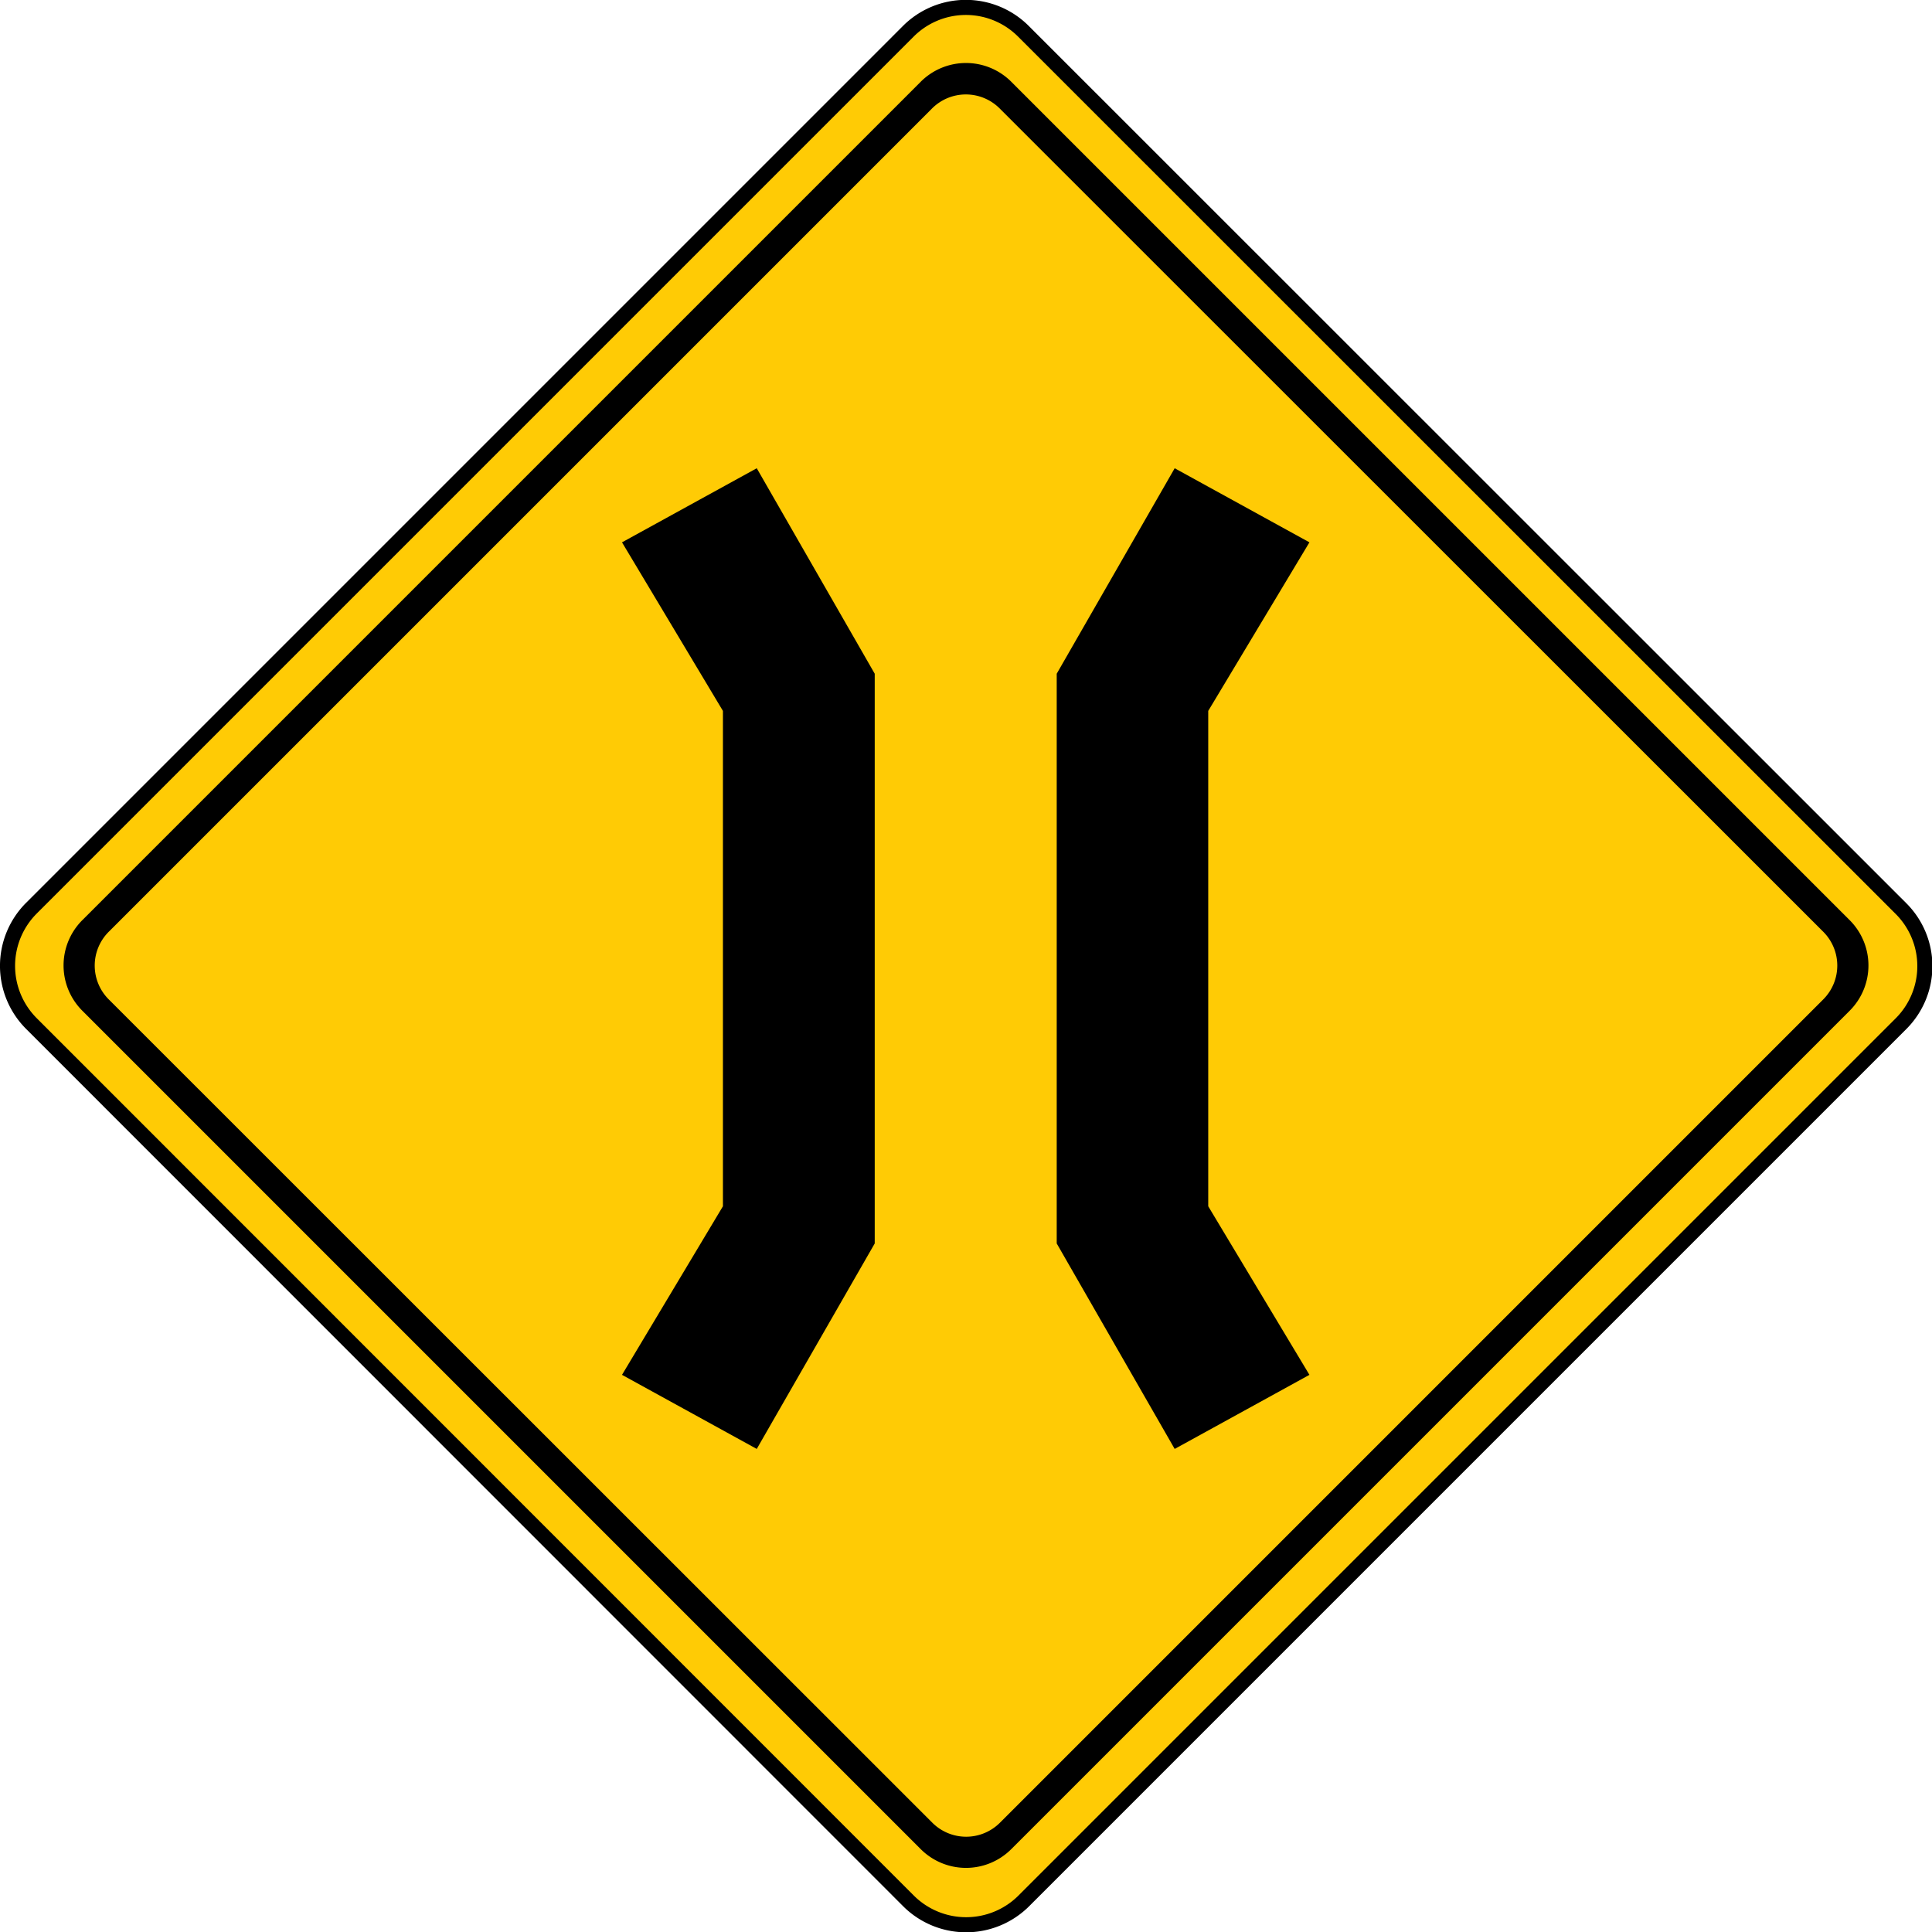 <svg id="Layer_1" data-name="Layer 1" xmlns="http://www.w3.org/2000/svg" viewBox="0 0 69.11 69.11"><defs><style>.cls-1{fill:#ffcb05;}.cls-2{fill:none;stroke:#000;stroke-width:0.54px;}</style></defs><title>2571-SGIDH-2016-V1-PG62-IMG006</title><path class="cls-1" d="M36.62,68a2.92,2.92,0,0,1-4.12,0L1.12,36.61a2.92,2.92,0,0,1,0-4.12L32.49,1.12a2.91,2.91,0,0,1,4.12,0L68,32.5a2.91,2.91,0,0,1,0,4.12Z"/><path class="cls-2" d="M36.62,68a2.92,2.92,0,0,1-4.12,0L1.12,36.61a2.92,2.92,0,0,1,0-4.12L32.49,1.12a2.91,2.91,0,0,1,4.12,0L68,32.5a2.91,2.91,0,0,1,0,4.12Z"/><path d="M36.17,66.15a2.29,2.29,0,0,1-3.23,0l-30-30a2.29,2.29,0,0,1,0-3.23l30-30a2.29,2.29,0,0,1,3.23,0l30,30a2.29,2.29,0,0,1,0,3.23Z"/><path class="cls-1" d="M35.77,65.2a1.71,1.71,0,0,1-2.42,0L3.89,35.75a1.71,1.71,0,0,1,0-2.42L33.34,3.88a1.71,1.71,0,0,1,2.42,0L65.22,33.33a1.71,1.71,0,0,1,0,2.42Z"/><polygon points="31.29 44.48 27.07 51.83 22.25 49.18 25.86 43.15 25.86 25.43 22.25 19.4 27.07 16.75 31.29 24.1 31.29 44.48"/><polygon points="37.8 44.48 42.02 51.83 46.84 49.18 43.22 43.15 43.22 25.43 46.84 19.4 42.02 16.75 37.8 24.1 37.8 44.48"/></svg>
